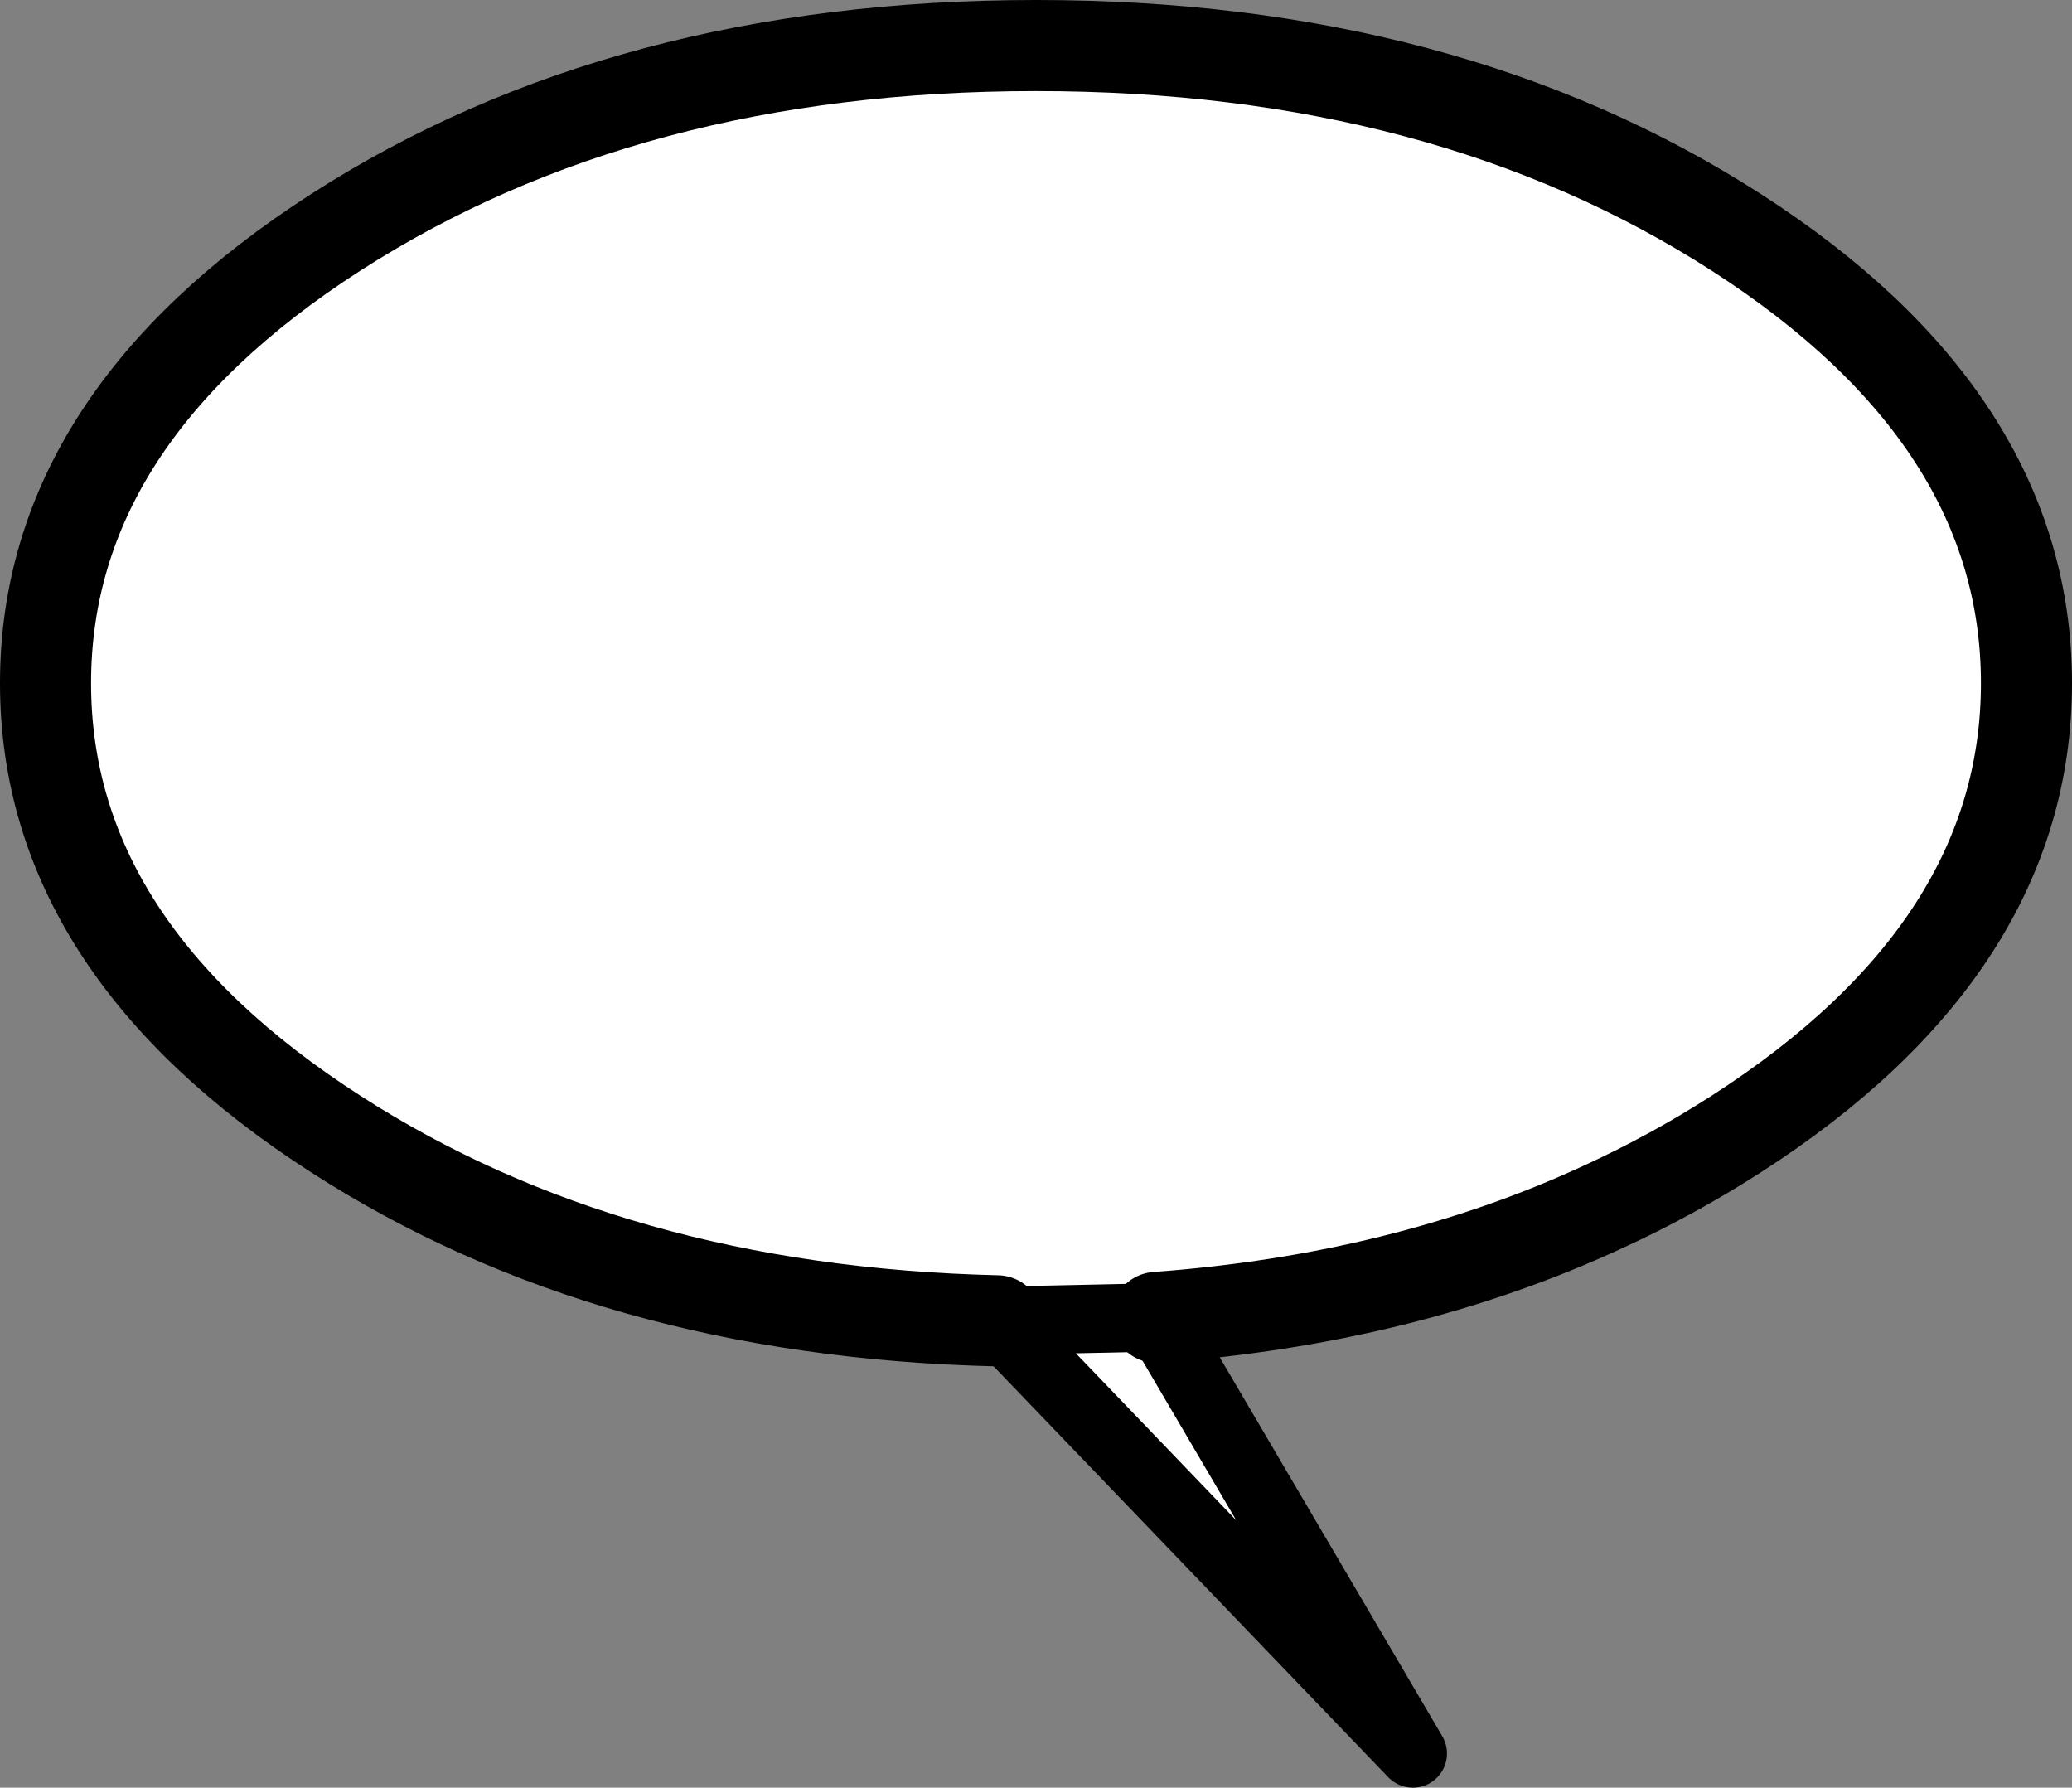 <?xml version="1.0" encoding="UTF-8" standalone="no"?>
<svg xmlns:xlink="http://www.w3.org/1999/xlink" height="78.5px" width="91.0px" xmlns="http://www.w3.org/2000/svg">
  <rect width="100%" height="100%" fill="#808080" stroke="none"/>
  <g transform="matrix(1.0, 0.0, 0.0, 1.0, -242.8, -26.1)">
    <path d="M286.6 84.1 Q278.1 83.9 270.85 81.85 263.6 79.8 257.55 75.9 244.8 67.7 244.8 56.1 244.8 44.5 257.55 36.3 270.3 28.1 288.3 28.1 306.3 28.1 319.05 36.3 331.8 44.5 331.8 56.1 331.8 67.7 319.05 75.9 316.25 77.7 313.2 79.1 304.45 83.15 293.6 83.95 L304.85 103.1 286.6 84.1" fill="#ffffff" fill-rule="evenodd" stroke="none"/>
    <path d="M293.6 83.95 Q304.45 83.15 313.2 79.1 316.25 77.7 319.05 75.9 331.8 67.7 331.8 56.1 331.8 44.5 319.05 36.3 306.3 28.1 288.3 28.1 270.3 28.1 257.55 36.3 244.8 44.5 244.8 56.1 244.8 67.7 257.55 75.9 263.6 79.8 270.85 81.85 278.1 83.9 286.6 84.1" fill="none" stroke="#000000" stroke-linecap="round" stroke-linejoin="round" stroke-width="4.0"/>
    <path d="M286.6 84.1 L304.85 103.1 293.6 83.95 Z" fill="none" stroke="#000000" stroke-linecap="round" stroke-linejoin="round" stroke-width="3.0"/>
  </g>
</svg>

